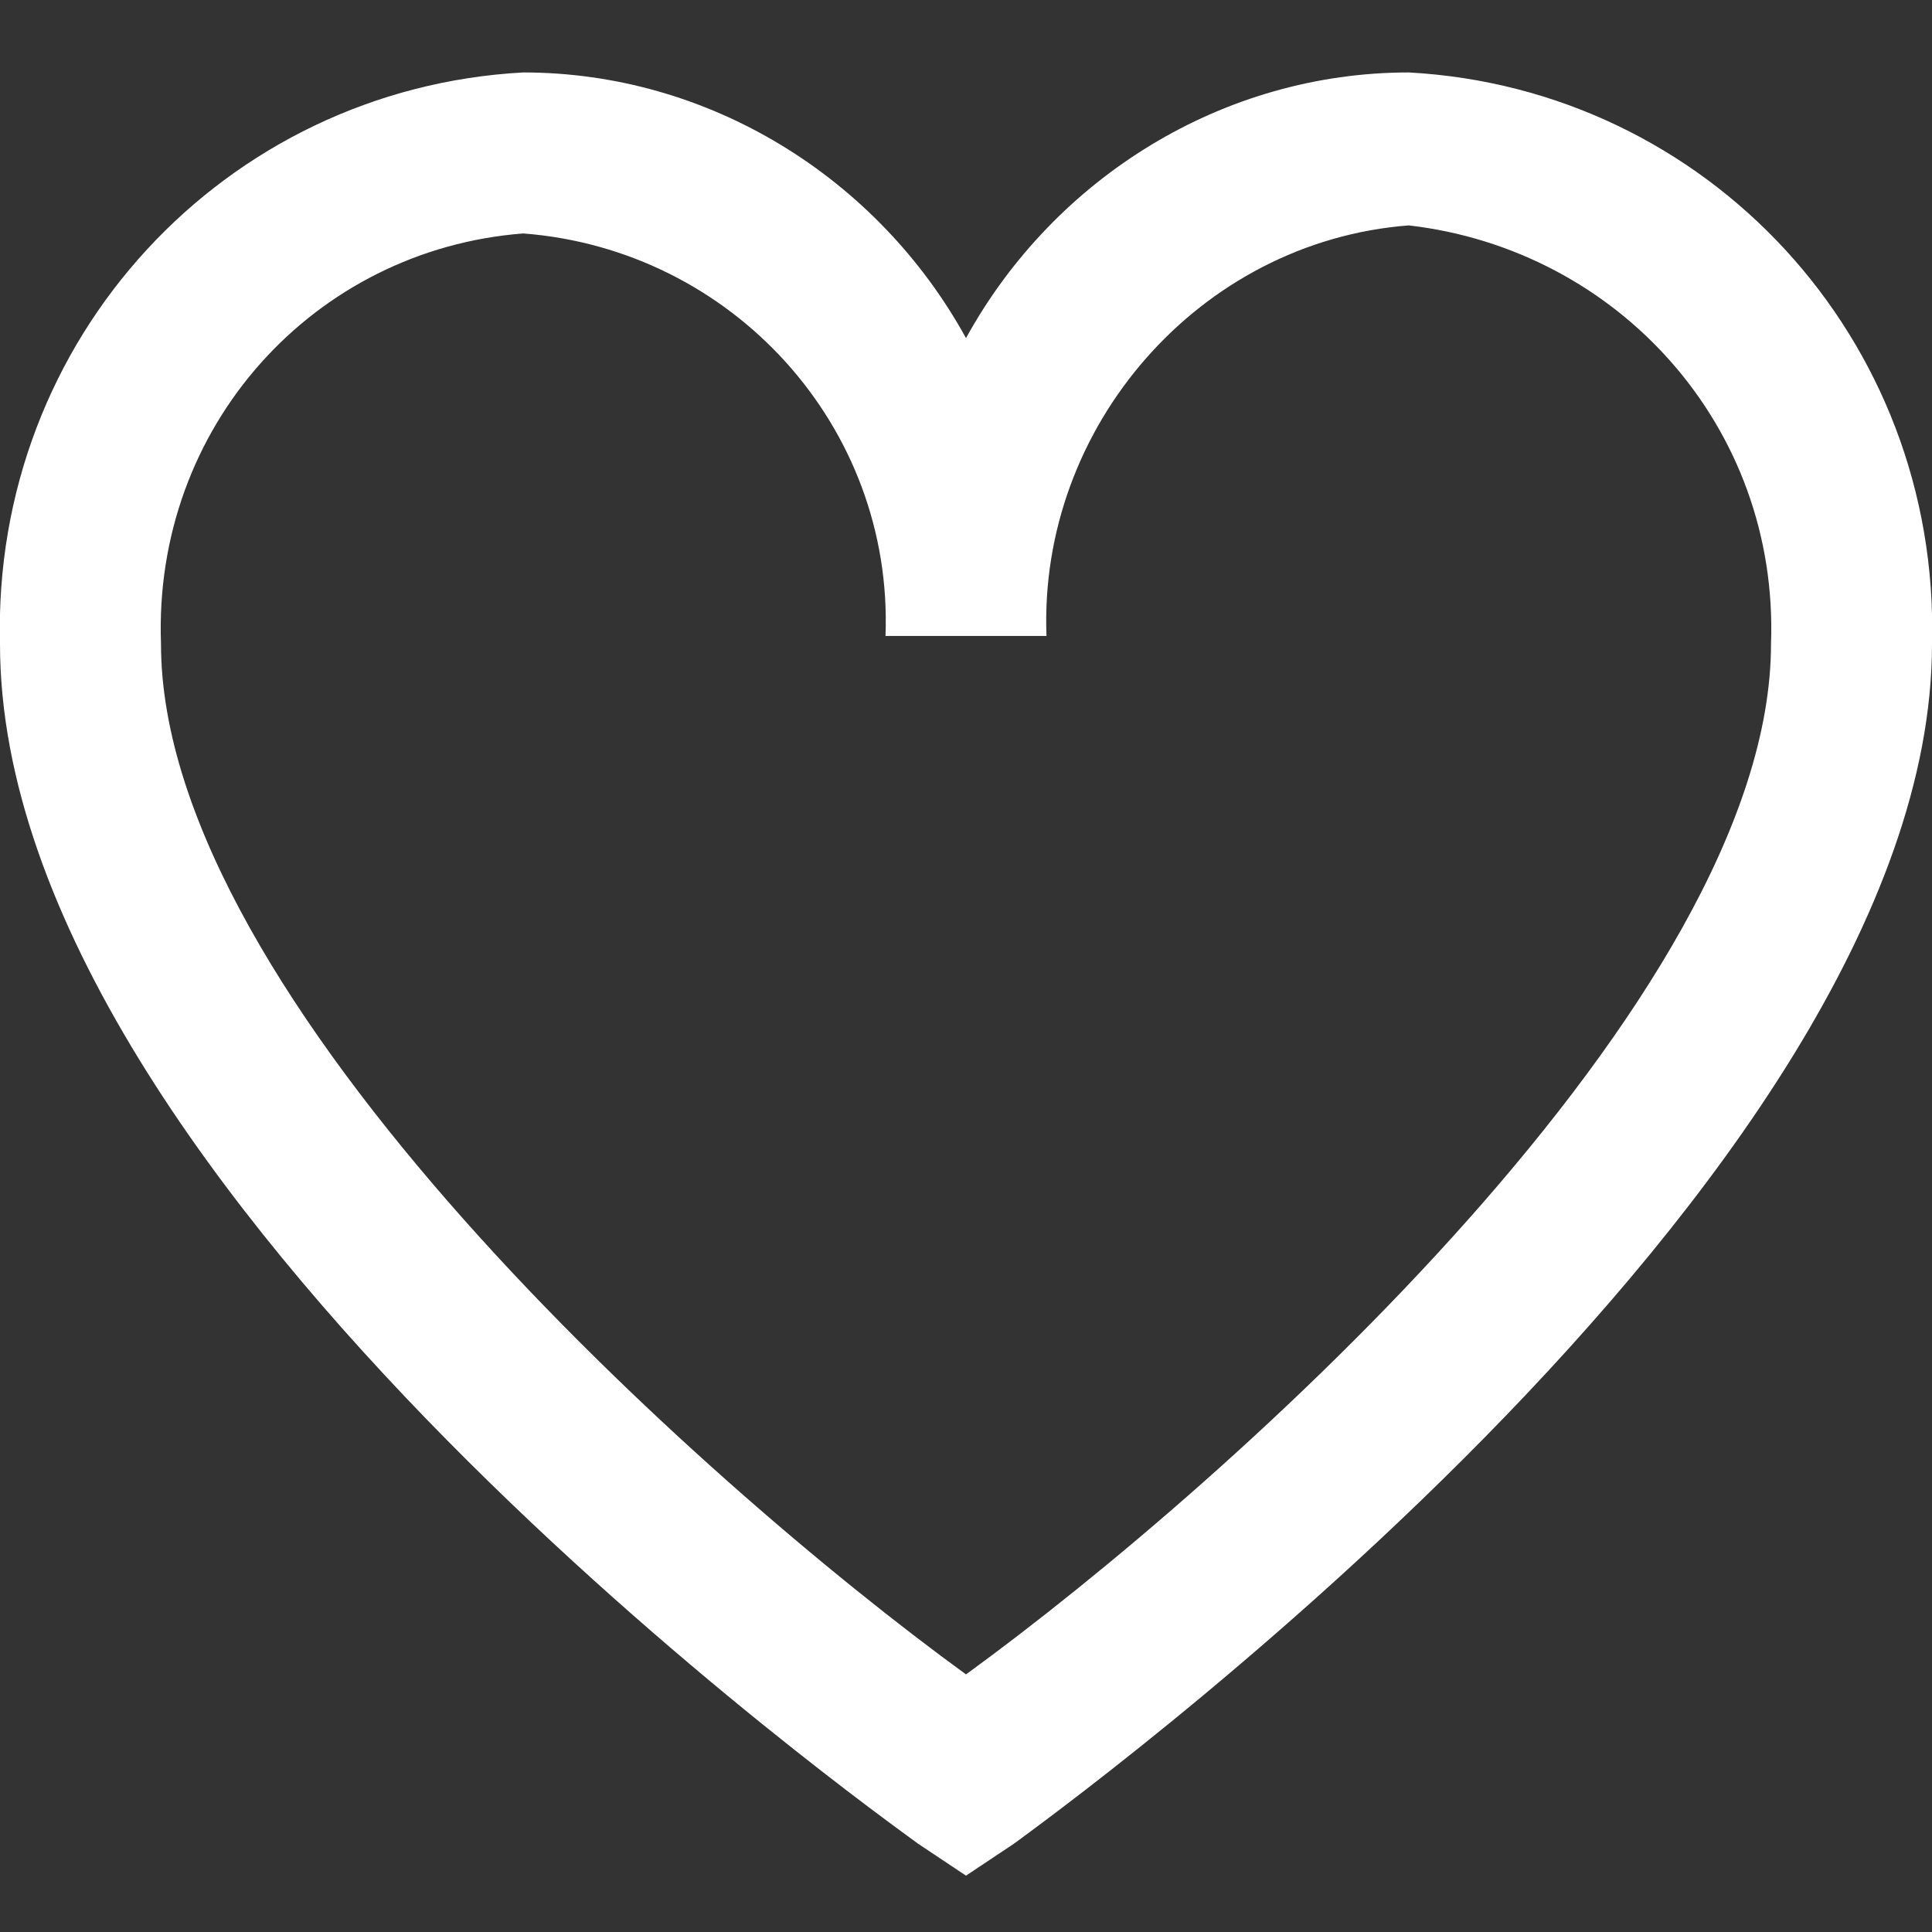 <?xml version="1.0" encoding="utf-8"?>
<!-- Generator: Adobe Illustrator 26.2.1, SVG Export Plug-In . SVG Version: 6.00 Build 0)  -->
<svg version="1.1" id="Layer_1" xmlns="http://www.w3.org/2000/svg" xmlns:xlink="http://www.w3.org/1999/xlink" x="0px" y="0px"
	 viewBox="0 0 24 24" style="enable-background:new 0 0 24 24;" xml:space="preserve">
<rect x="0" y="0" width="24" height="24" fill="#333333" stroke="none"/>
<style type="text/css">
	.st0{fill:#FFFFFF;}
</style>
<g id="_01_align_center">
	<path class="st0" d="M17.5,0.9c-2.3,0-4.4,1.3-5.5,3.3c-1.1-2-3.2-3.3-5.5-3.3C2.8,1.1-0.1,4.2,0,8c0,6.8,11,14.6,11.4,14.9
		l0.6,0.4l0.6-0.4C13,22.6,24,14.7,24,8C24.1,4.2,21.2,1.1,17.5,0.9z M12,20.8C8.7,18.4,2,12.4,2,8C1.9,5.3,3.9,3.1,6.5,2.9
		c2.6,0.2,4.6,2.4,4.5,5h2c-0.1-2.6,1.9-4.9,4.5-5.1C20.1,3.1,22.1,5.3,22,8C22,12.4,15.3,18.4,12,20.8z"/>
</g>
</svg>
